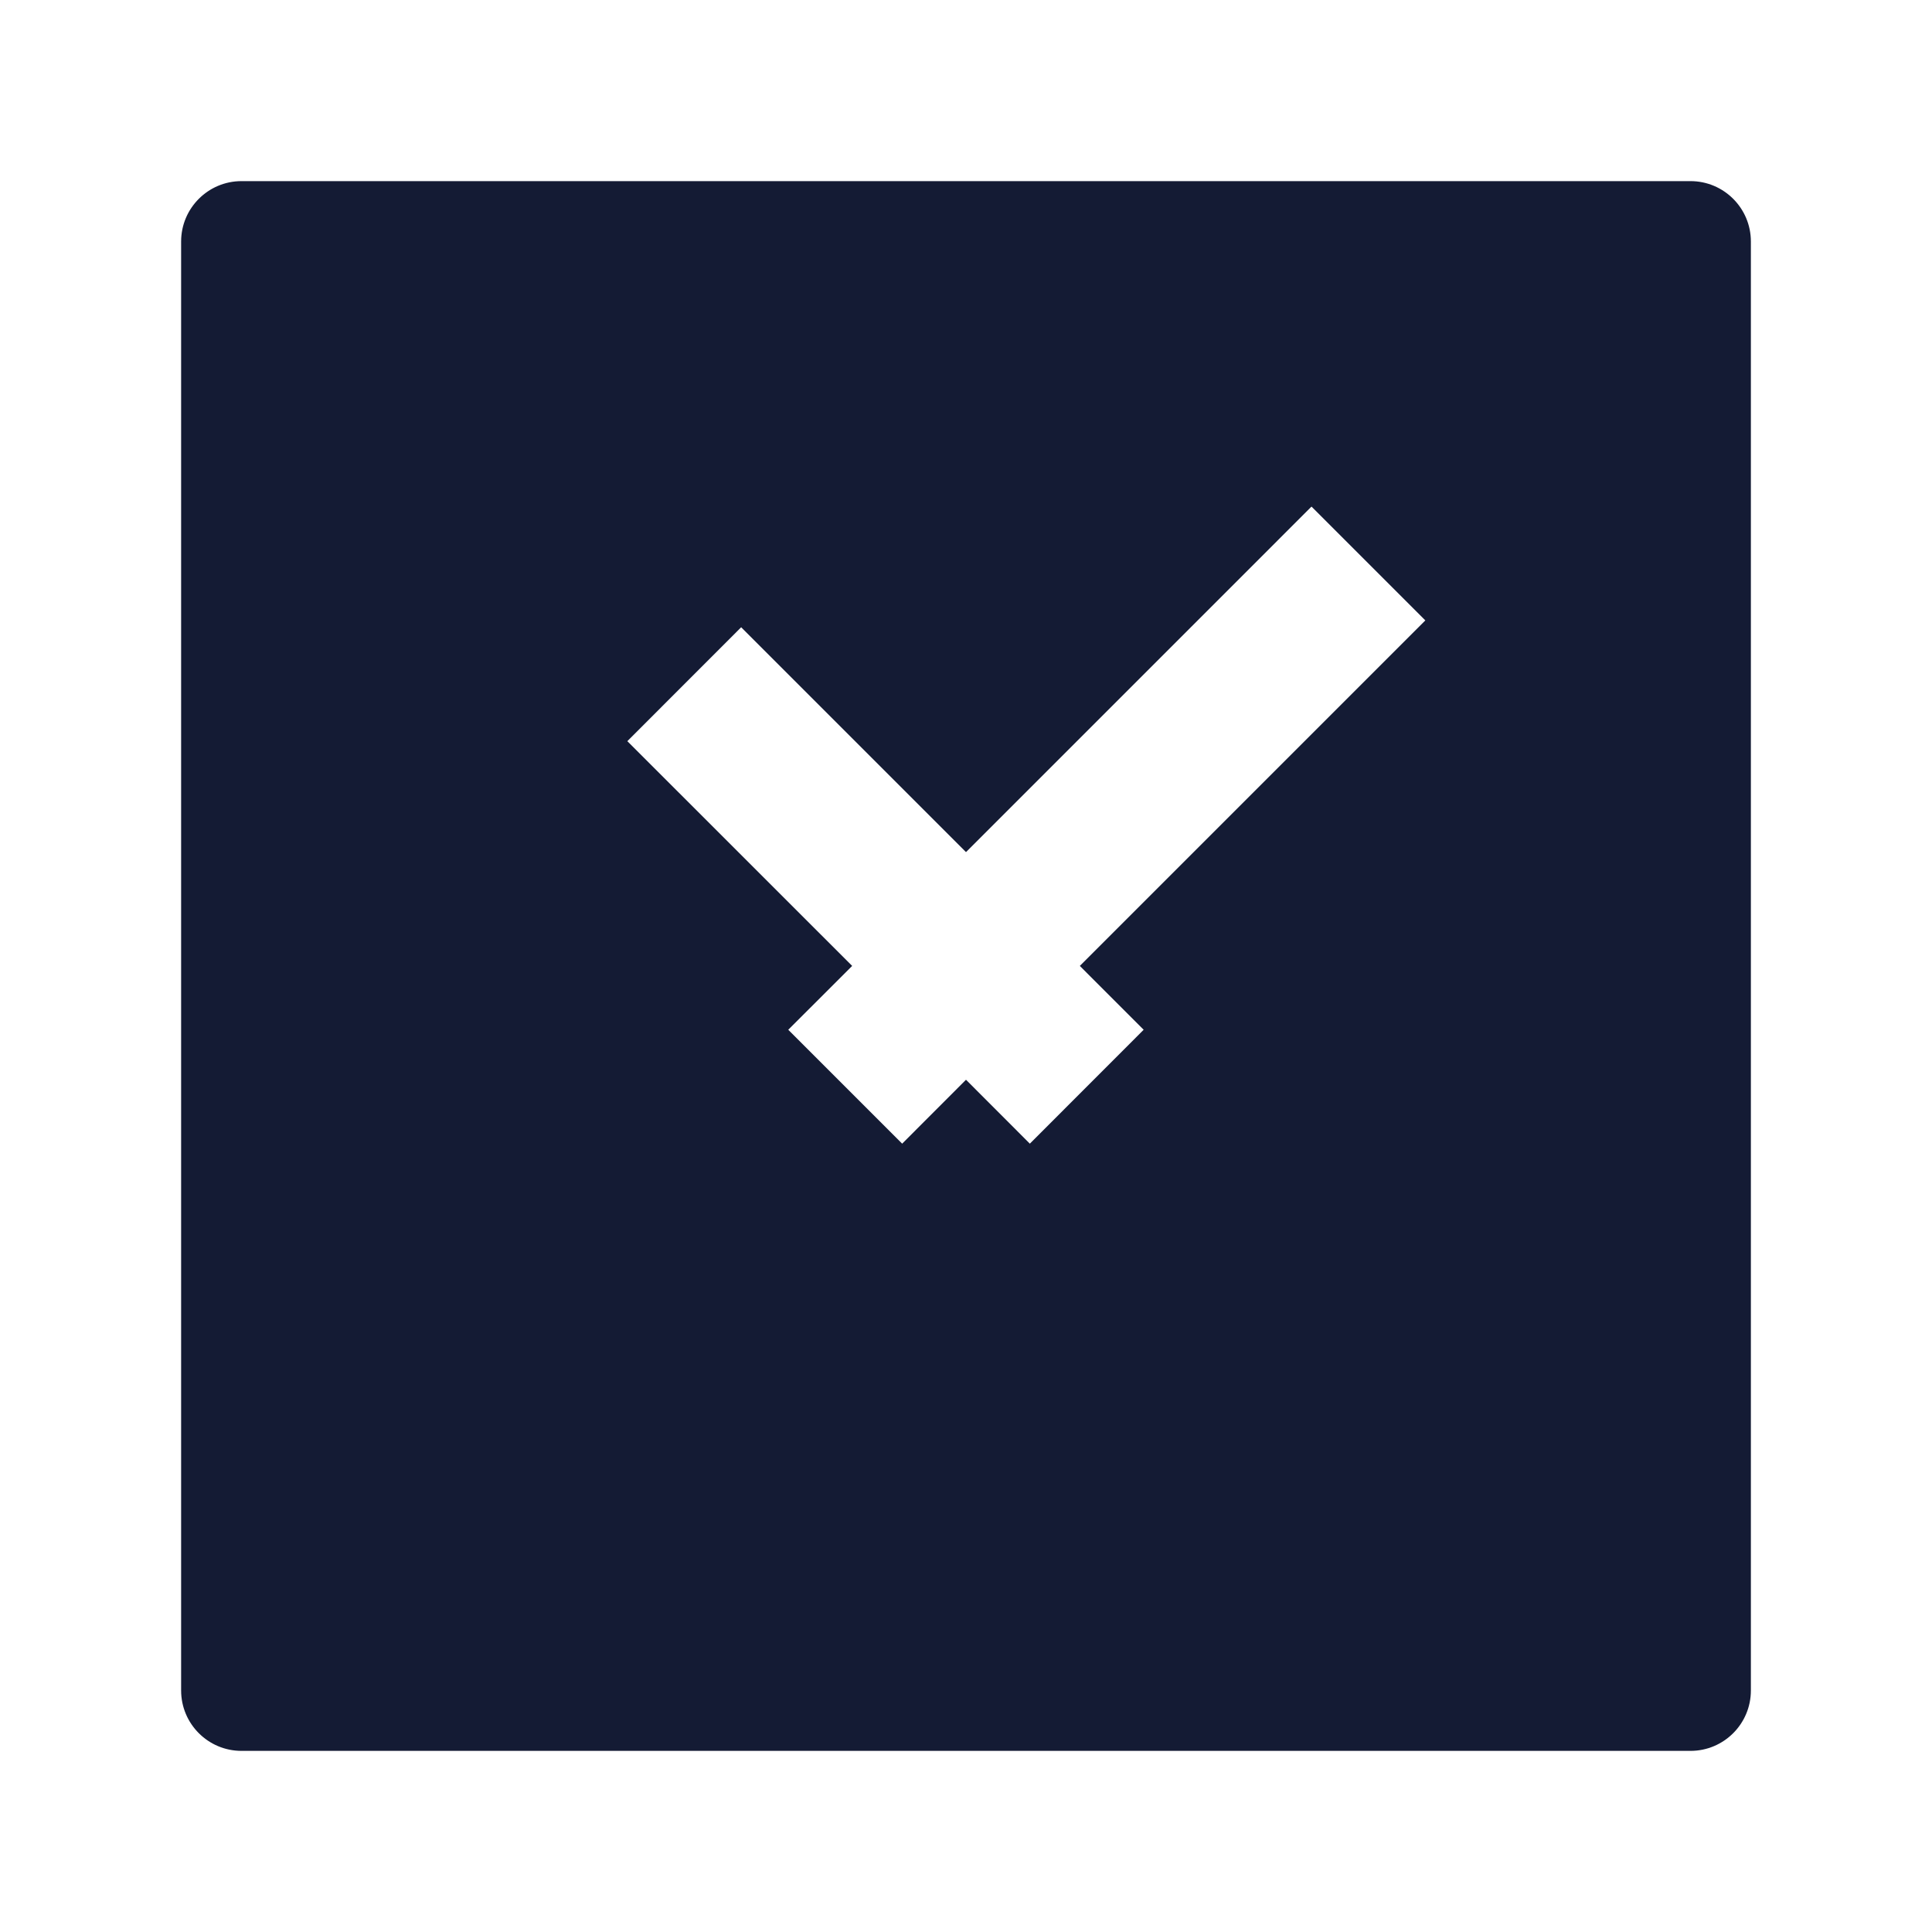 <svg width="24" height="24" viewBox="0 0 24 24" fill="none" xmlns="http://www.w3.org/2000/svg">
<path fill-rule="evenodd" clip-rule="evenodd" d="M3 2.25C2.586 2.25 2.25 2.586 2.25 3V21C2.25 21.414 2.586 21.75 3 21.75H21C21.414 21.75 21.75 21.414 21.75 21V3C21.75 2.586 21.414 2.25 21 2.25H3ZM16.292 6.293L12 10.585L9.207 7.792L7.793 9.207L10.586 11.999L9.792 12.792L11.207 14.207L12 13.413L12.793 14.207L14.207 12.792L13.414 11.999L17.706 7.707L16.292 6.293Z" fill="#141B34"/>
</svg>

